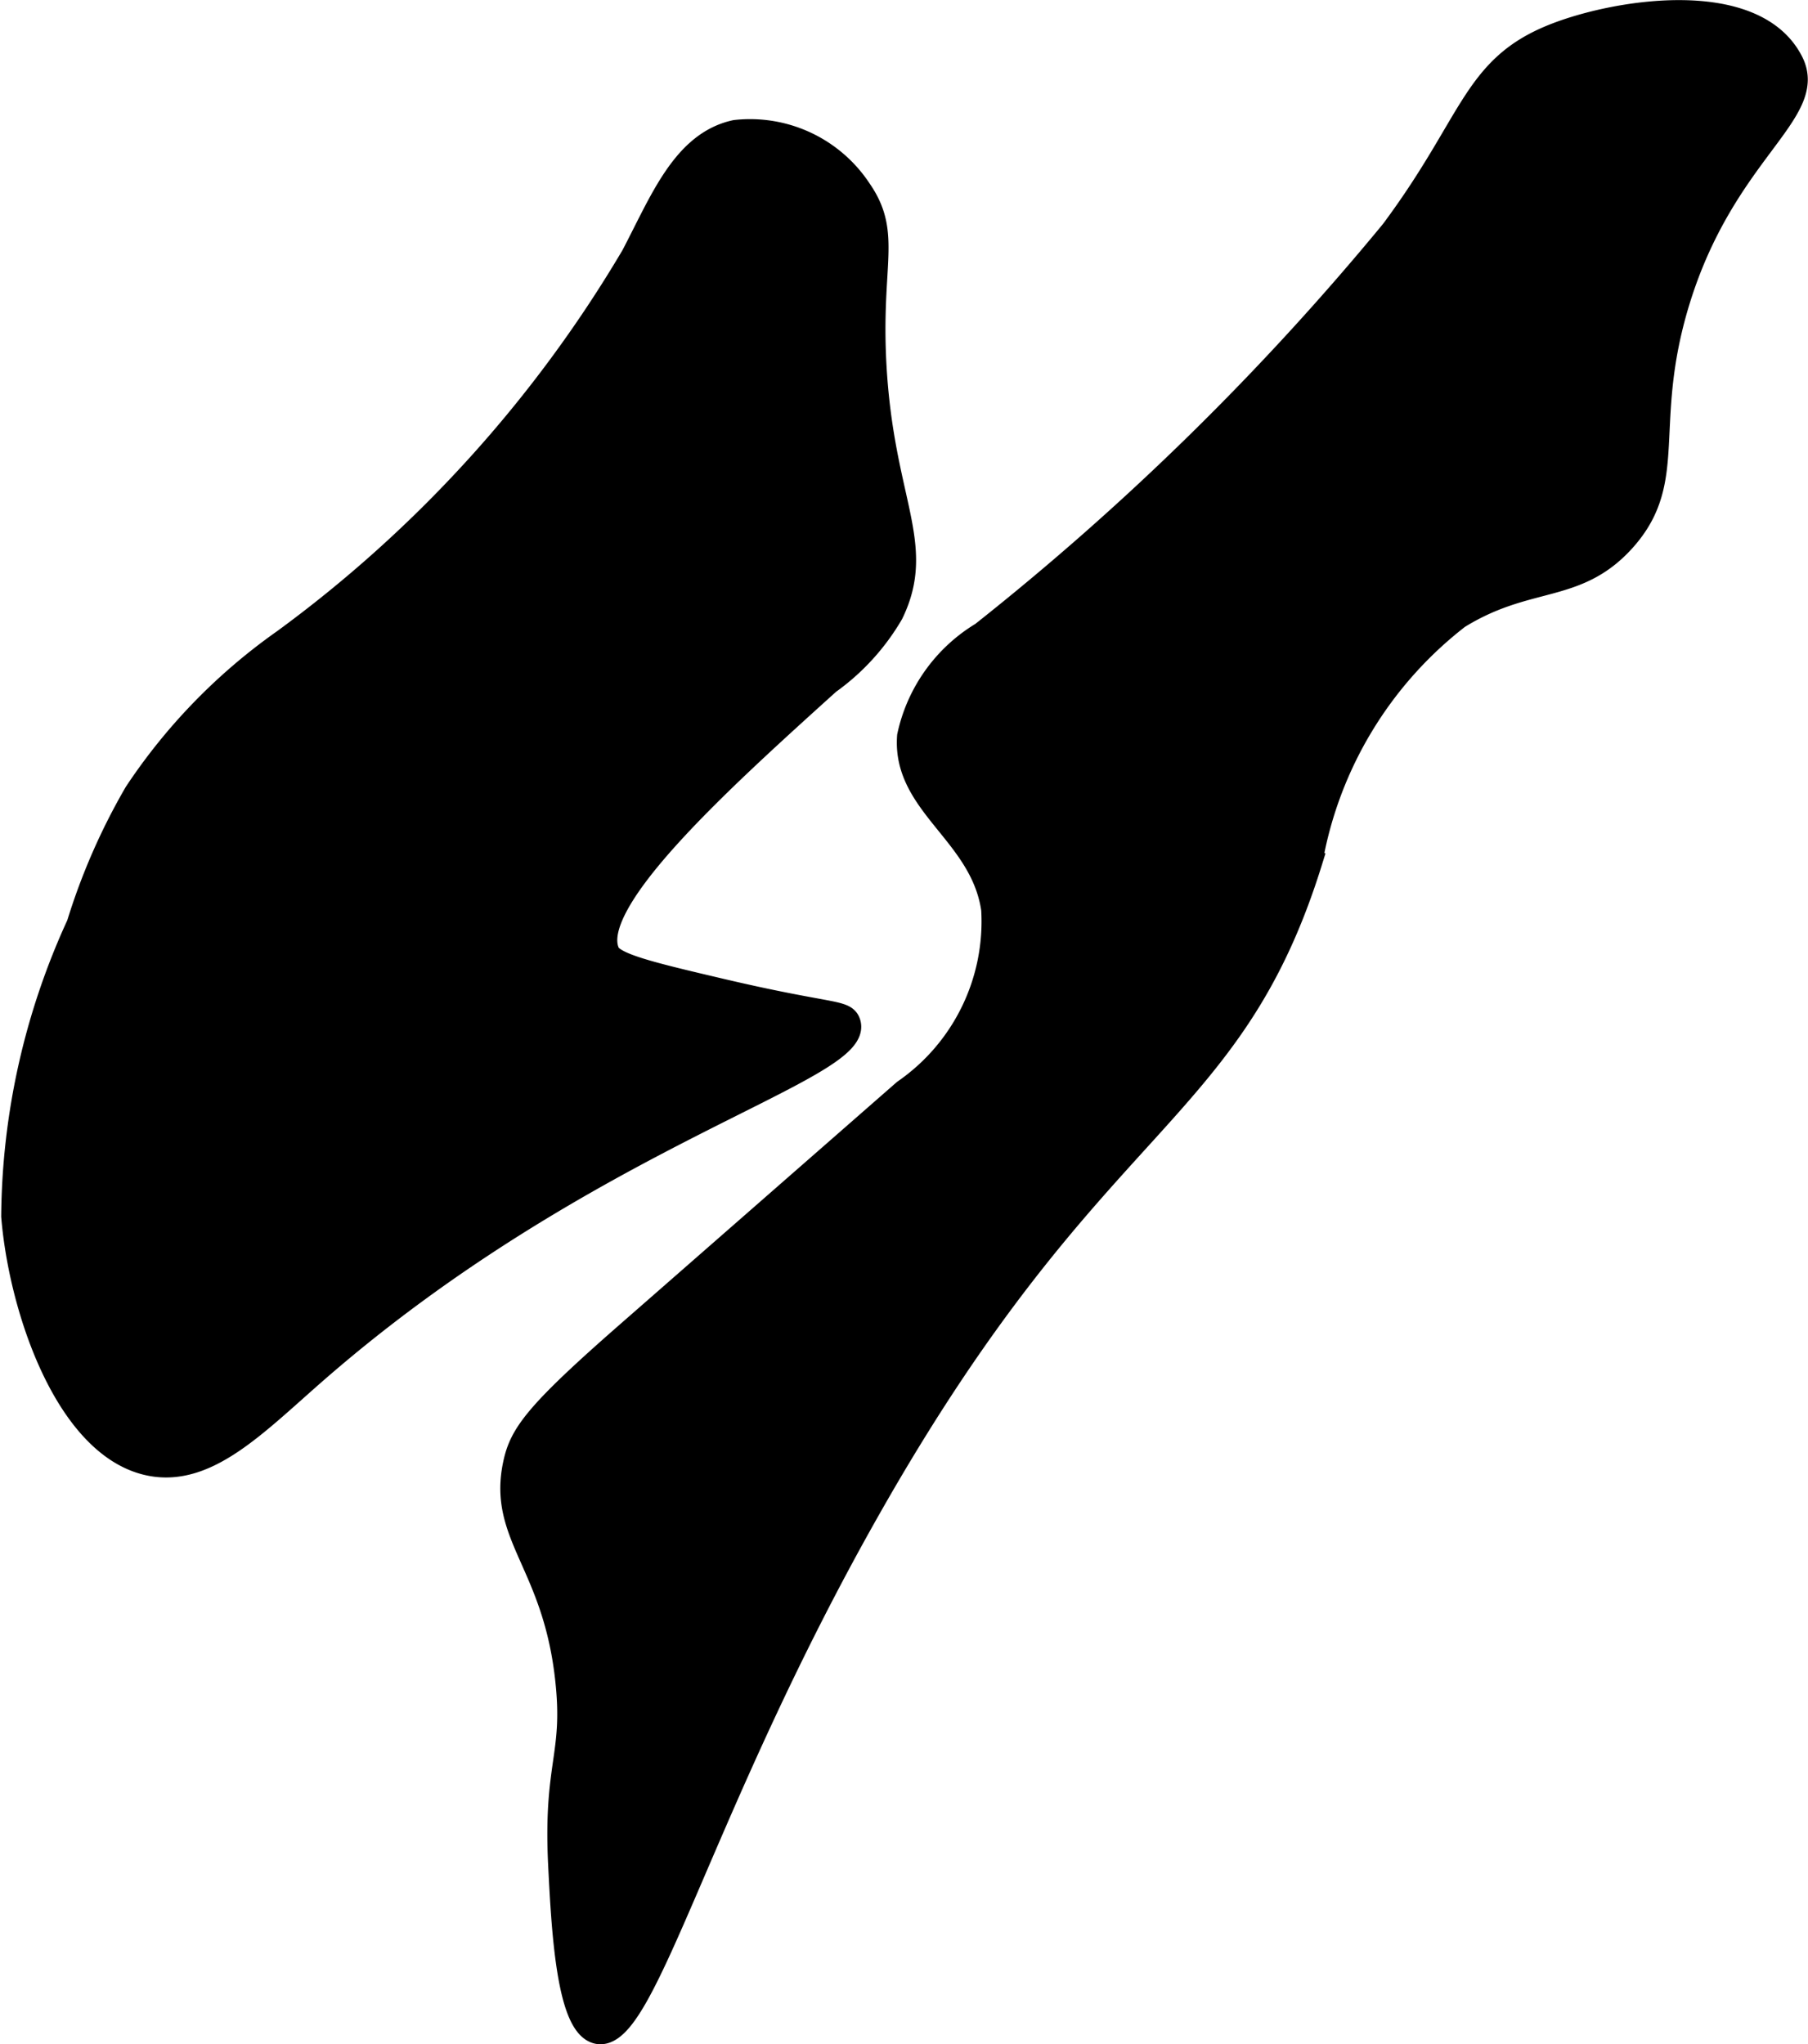 <?xml version="1.0" encoding="UTF-8"?>
<svg xmlns="http://www.w3.org/2000/svg"
     version="1.1"
     width="3.732mm"
     height="4.219mm"
     viewBox="0 0 10.579 11.958">
   <defs>
      <style type="text/css"><![CDATA[
      .a {
        stroke: #000;
        stroke-miterlimit: 10;
        stroke-width: 0.15px;
      }
    ]]></style>
   </defs>
   <path class="a"
         d="M1.665,3.753a3.356,3.356,0,0,0-.865.889A3.69,3.69,0,0,0,.464,5.41,4.15,4.15,0,0,0,.082,7.115c.045.548.319,1.348.797,1.444.329.066.611-.231.96-.536C3.426,6.636,5.059,6.25,4.96,5.983c-.023-.063-.112-.036-.735-.182-.426-.1-.64-.151-.673-.226C3.418,5.277,4.203,4.568,4.845,3.988a1.295,1.295,0,0,0,.367-.402c.195-.401-.056-.653-.1-1.449-.033-.596.091-.766-.085-1.021a.763.763,0,0,0-.723-.34c-.3.065-.429.405-.596.723A7.551,7.551,0,0,1,1.665,3.753Z"/>
   <path class="a"
         d="M5.75,3.711a.921.921,0,0,0-.426.596c-.03.399.427.564.492,1.011a1.213,1.213,0,0,1-.521,1.07L3.67,7.81c-.531.465-.616.585-.652.756-.09.42.236.579.307,1.273.045.434-.071.483-.043,1.064.018.359.046.937.213.979.267.066.599-1.321,1.58-3.052,1.327-2.344,2.117-2.272,2.59-3.799A2.319,2.319,0,0,1,8.529,3.605c.409-.253.689-.143.965-.447.319-.352.098-.669.317-1.392.267-.879.817-1.11.666-1.403C10.258-.065,9.435.07,9.074.221,8.624.409,8.621.725,8.151,1.356A15.849,15.849,0,0,1,5.75,3.711Z"/>
</svg>
